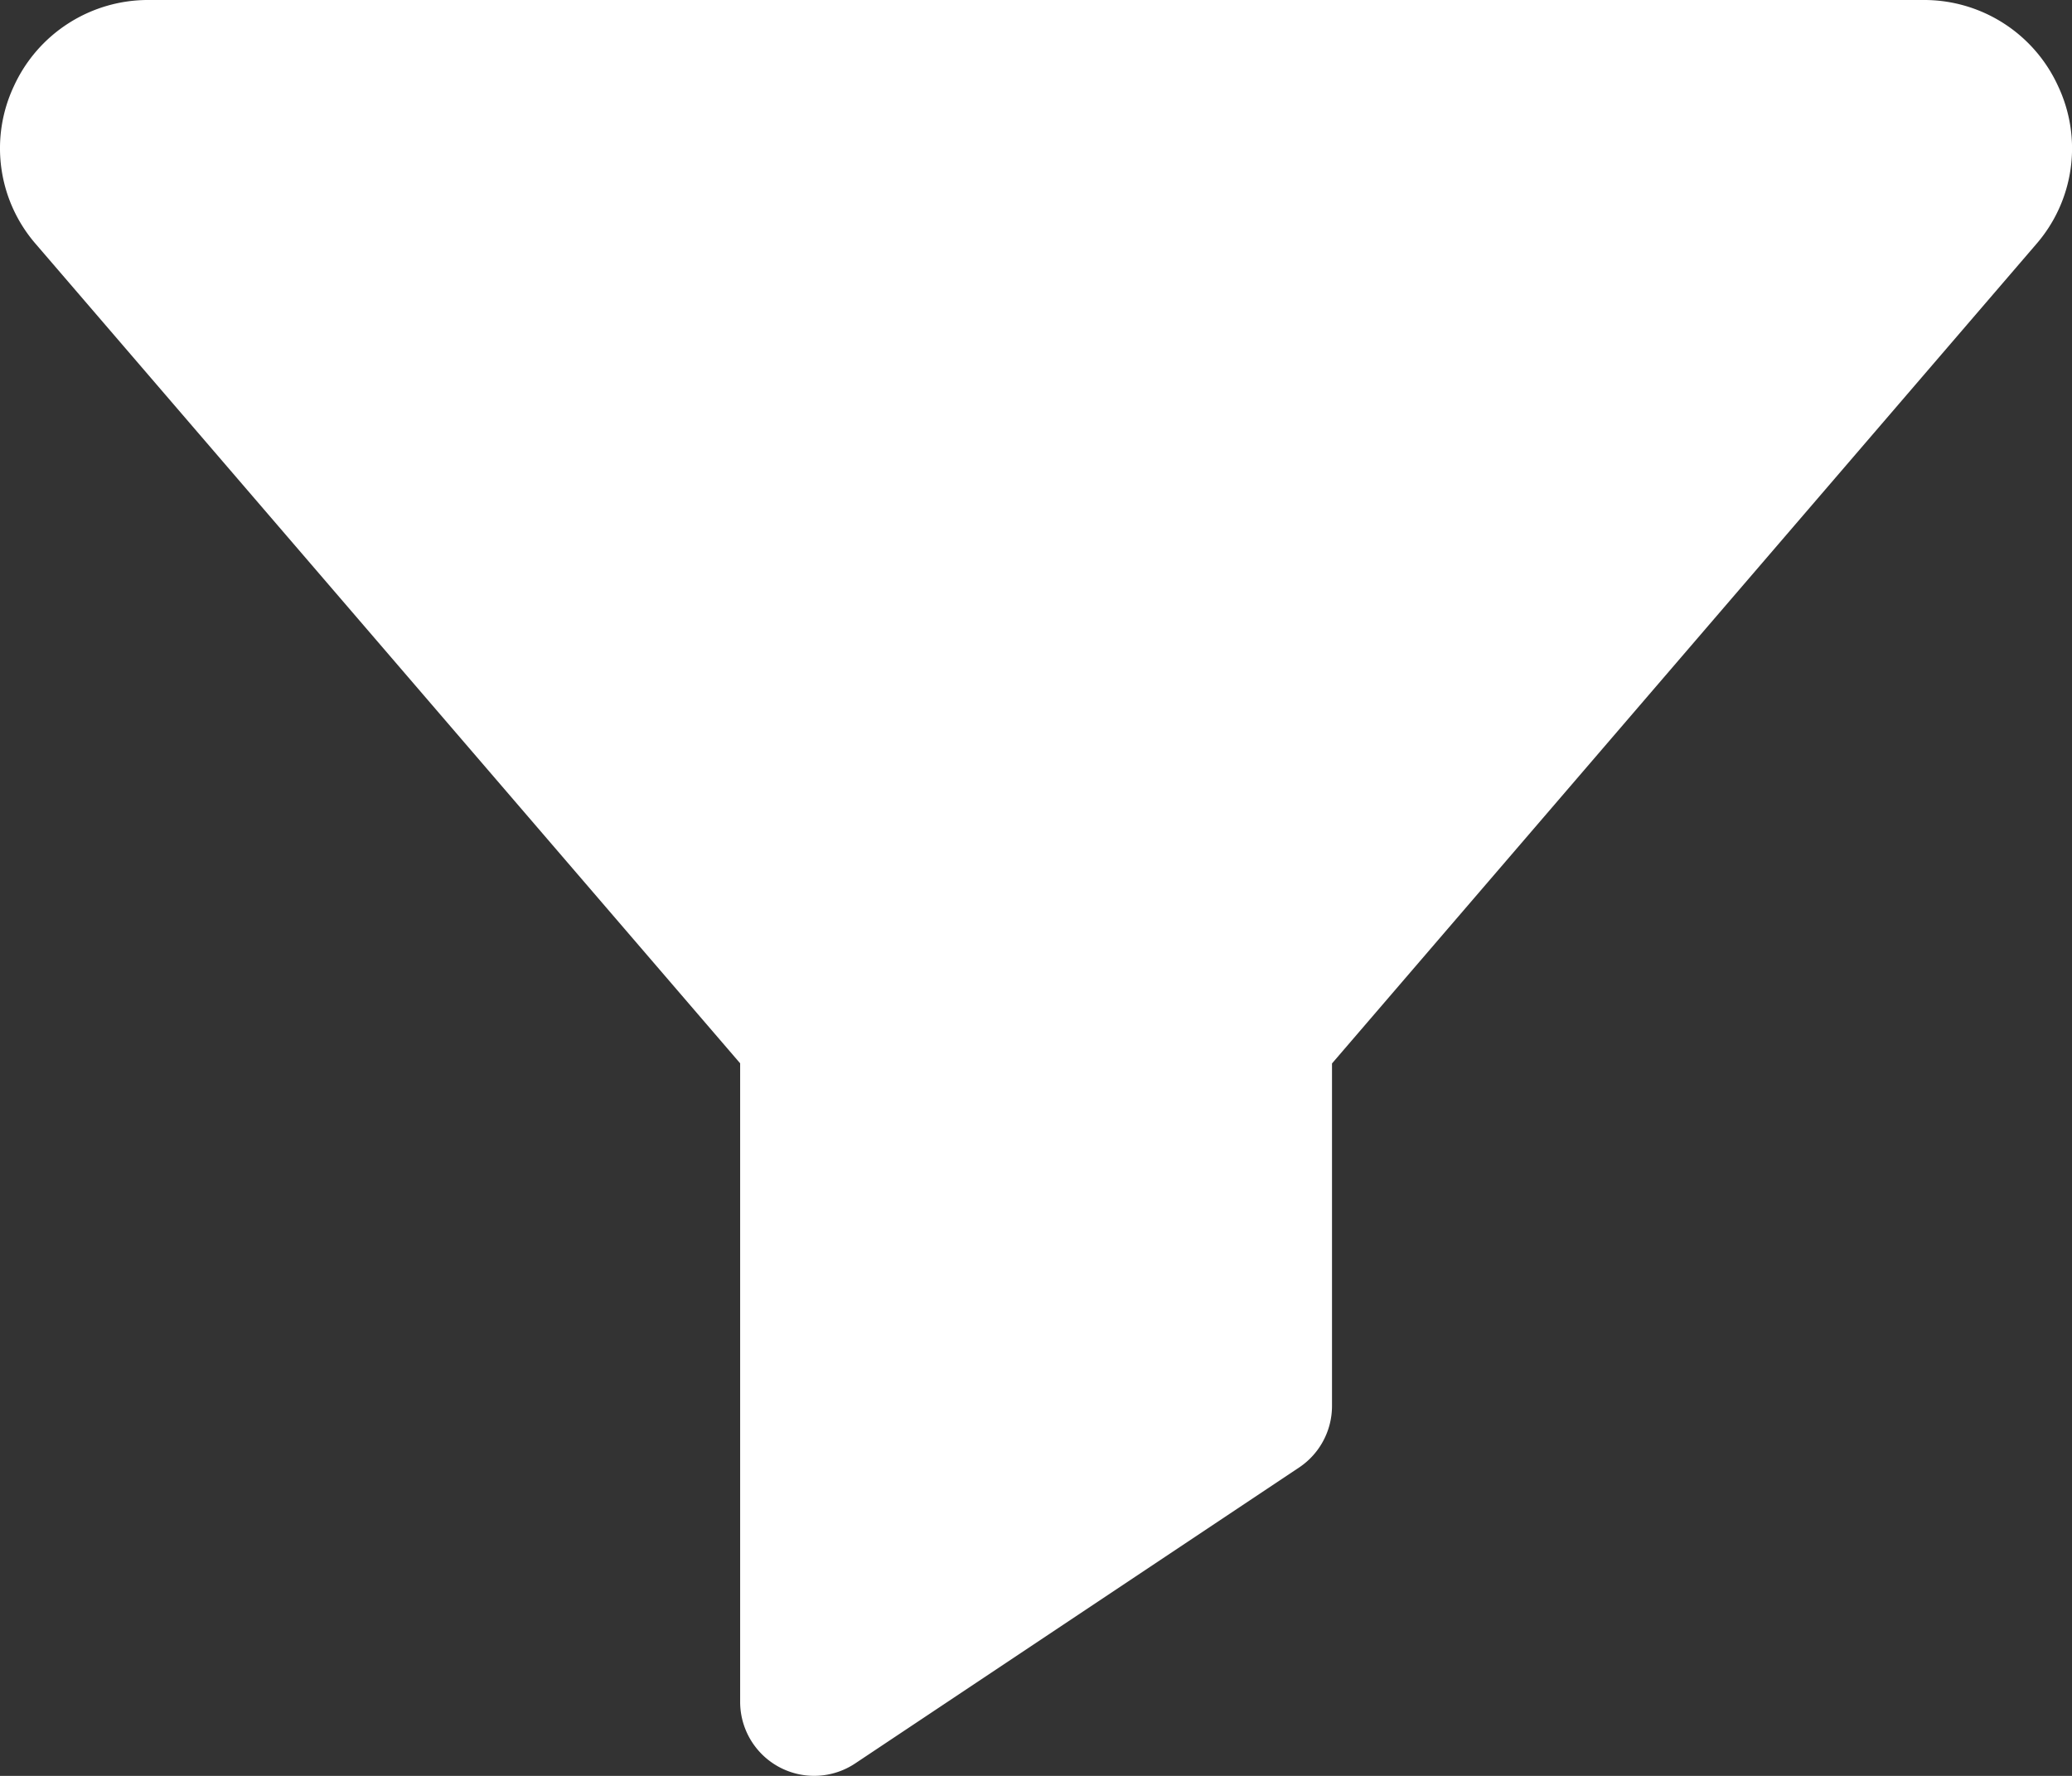 <svg width="14" height="12" fill="none" xmlns="http://www.w3.org/2000/svg"><rect width="100%" height="100%" fill="#333333" stroke="none"/><path d="M13.907.584A.995.995 0 0 0 12.992 0H1.008a.997.997 0 0 0-.915.584.986.986 0 0 0 .148 1.064l4.76 5.537V11.5a.5.5 0 0 0 .777.416l3-2A.5.5 0 0 0 9 9.5V7.186l4.759-5.537a.986.986 0 0 0 .148-1.065Z" fill="#fff"/></svg>